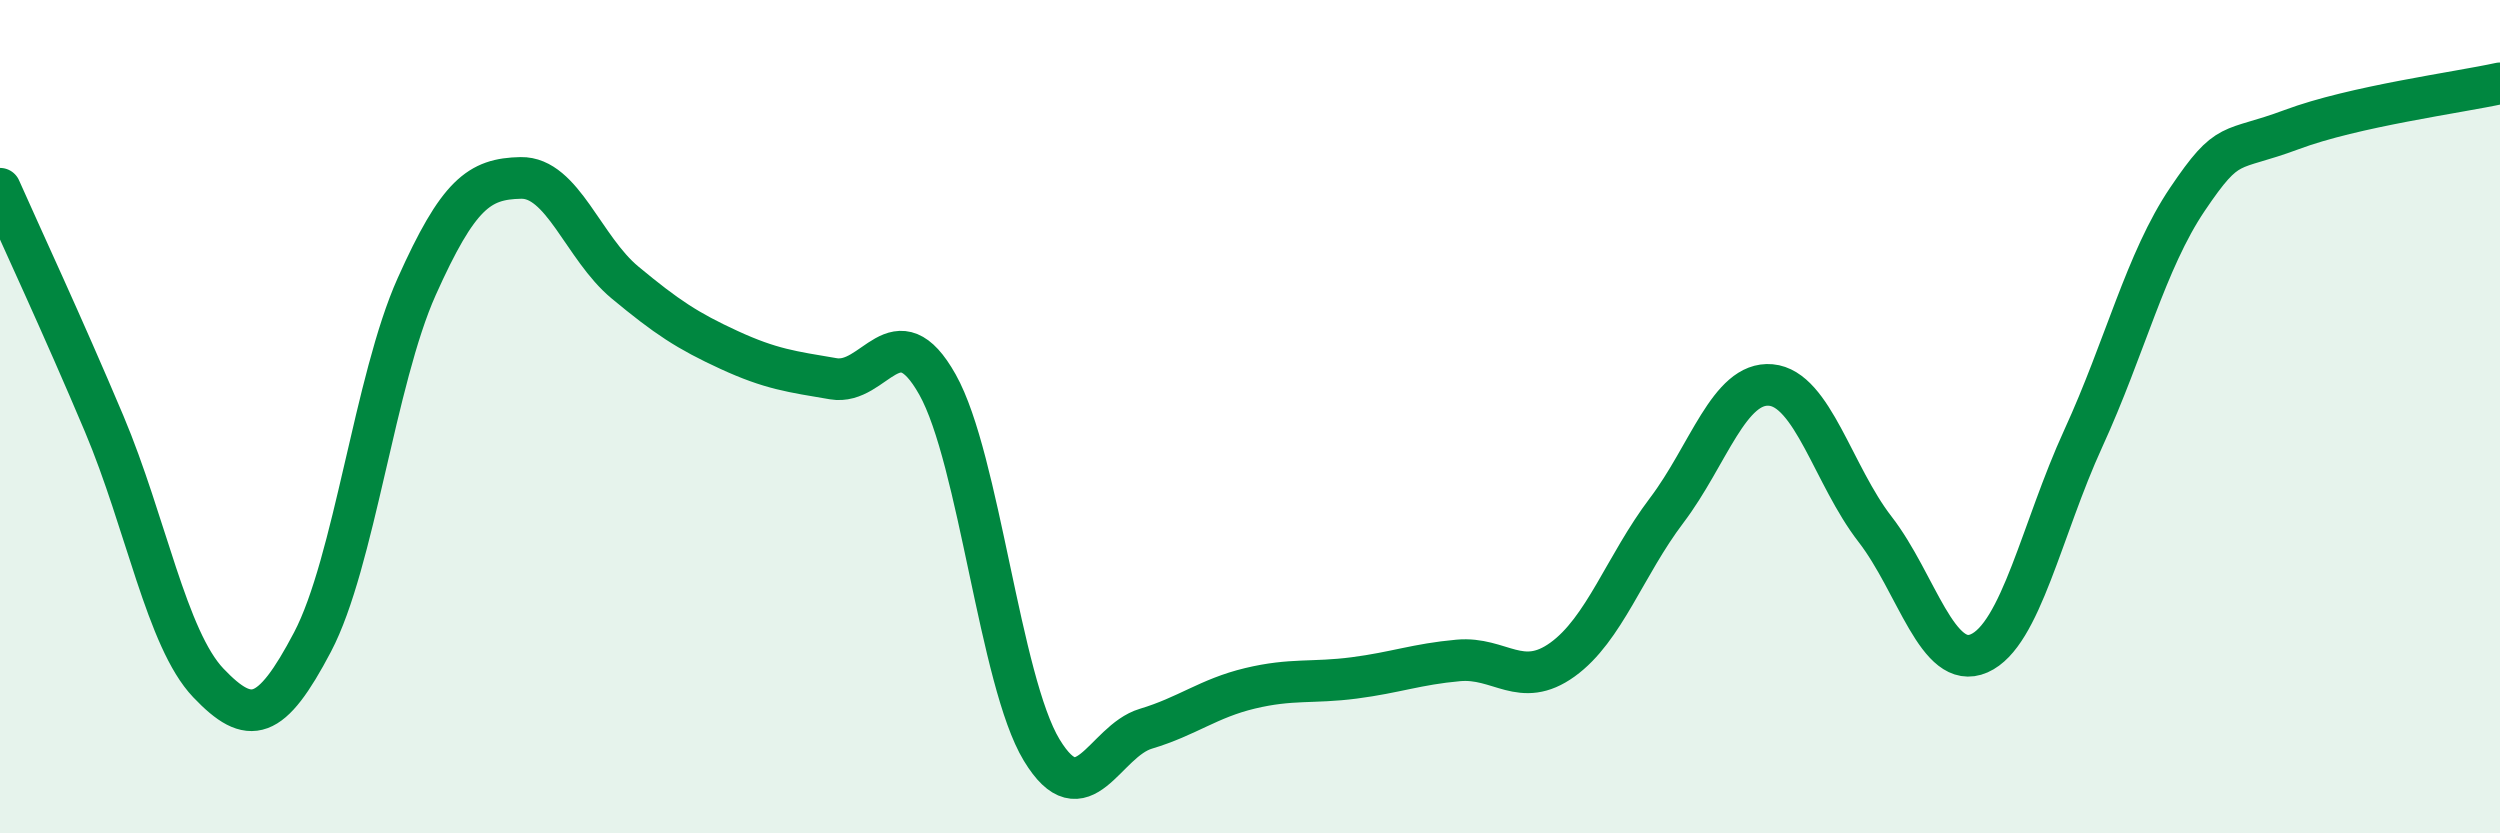 
    <svg width="60" height="20" viewBox="0 0 60 20" xmlns="http://www.w3.org/2000/svg">
      <path
        d="M 0,4.53 C 0.5,5.66 1.5,7.8 2.5,10.17 C 3.5,12.54 4,15.34 5,16.39 C 6,17.44 6.5,17.31 7.5,15.41 C 8.5,13.51 9,9.11 10,6.88 C 11,4.65 11.5,4.29 12.5,4.27 C 13.5,4.25 14,5.95 15,6.78 C 16,7.61 16.5,7.94 17.5,8.4 C 18.5,8.86 19,8.92 20,9.09 C 21,9.26 21.5,7.45 22.5,9.23 C 23.5,11.01 24,16.35 25,18 C 26,19.65 26.5,17.79 27.5,17.49 C 28.5,17.19 29,16.76 30,16.52 C 31,16.28 31.5,16.4 32.5,16.27 C 33.5,16.14 34,15.94 35,15.85 C 36,15.76 36.5,16.55 37.5,15.83 C 38.5,15.11 39,13.57 40,12.25 C 41,10.93 41.5,9.15 42.5,9.24 C 43.5,9.33 44,11.41 45,12.7 C 46,13.99 46.5,16.12 47.5,15.68 C 48.5,15.24 49,12.7 50,10.52 C 51,8.34 51.5,6.26 52.5,4.78 C 53.5,3.3 53.5,3.67 55,3.11 C 56.5,2.55 59,2.22 60,2L60 20L0 20Z"
        fill="#008740"
        opacity="0.1"
        stroke-linecap="round"
        stroke-linejoin="round"
      />
      <path
        d="M 0,4.53 C 0.5,5.66 1.5,7.8 2.5,10.17 C 3.5,12.54 4,15.34 5,16.39 C 6,17.44 6.5,17.31 7.5,15.41 C 8.5,13.51 9,9.11 10,6.88 C 11,4.65 11.5,4.29 12.5,4.27 C 13.5,4.25 14,5.95 15,6.78 C 16,7.61 16.5,7.94 17.5,8.4 C 18.5,8.86 19,8.92 20,9.09 C 21,9.26 21.5,7.45 22.5,9.23 C 23.5,11.01 24,16.35 25,18 C 26,19.65 26.5,17.79 27.5,17.49 C 28.5,17.19 29,16.76 30,16.52 C 31,16.28 31.5,16.4 32.5,16.27 C 33.5,16.14 34,15.94 35,15.85 C 36,15.76 36.5,16.55 37.5,15.83 C 38.5,15.11 39,13.57 40,12.25 C 41,10.93 41.5,9.15 42.5,9.24 C 43.5,9.33 44,11.41 45,12.7 C 46,13.99 46.5,16.12 47.5,15.68 C 48.5,15.24 49,12.7 50,10.52 C 51,8.34 51.5,6.26 52.5,4.78 C 53.5,3.3 53.5,3.67 55,3.11 C 56.5,2.55 59,2.22 60,2"
        stroke="#008740"
        stroke-width="1"
        fill="none"
        stroke-linecap="round"
        stroke-linejoin="round"
      />
    </svg>
  